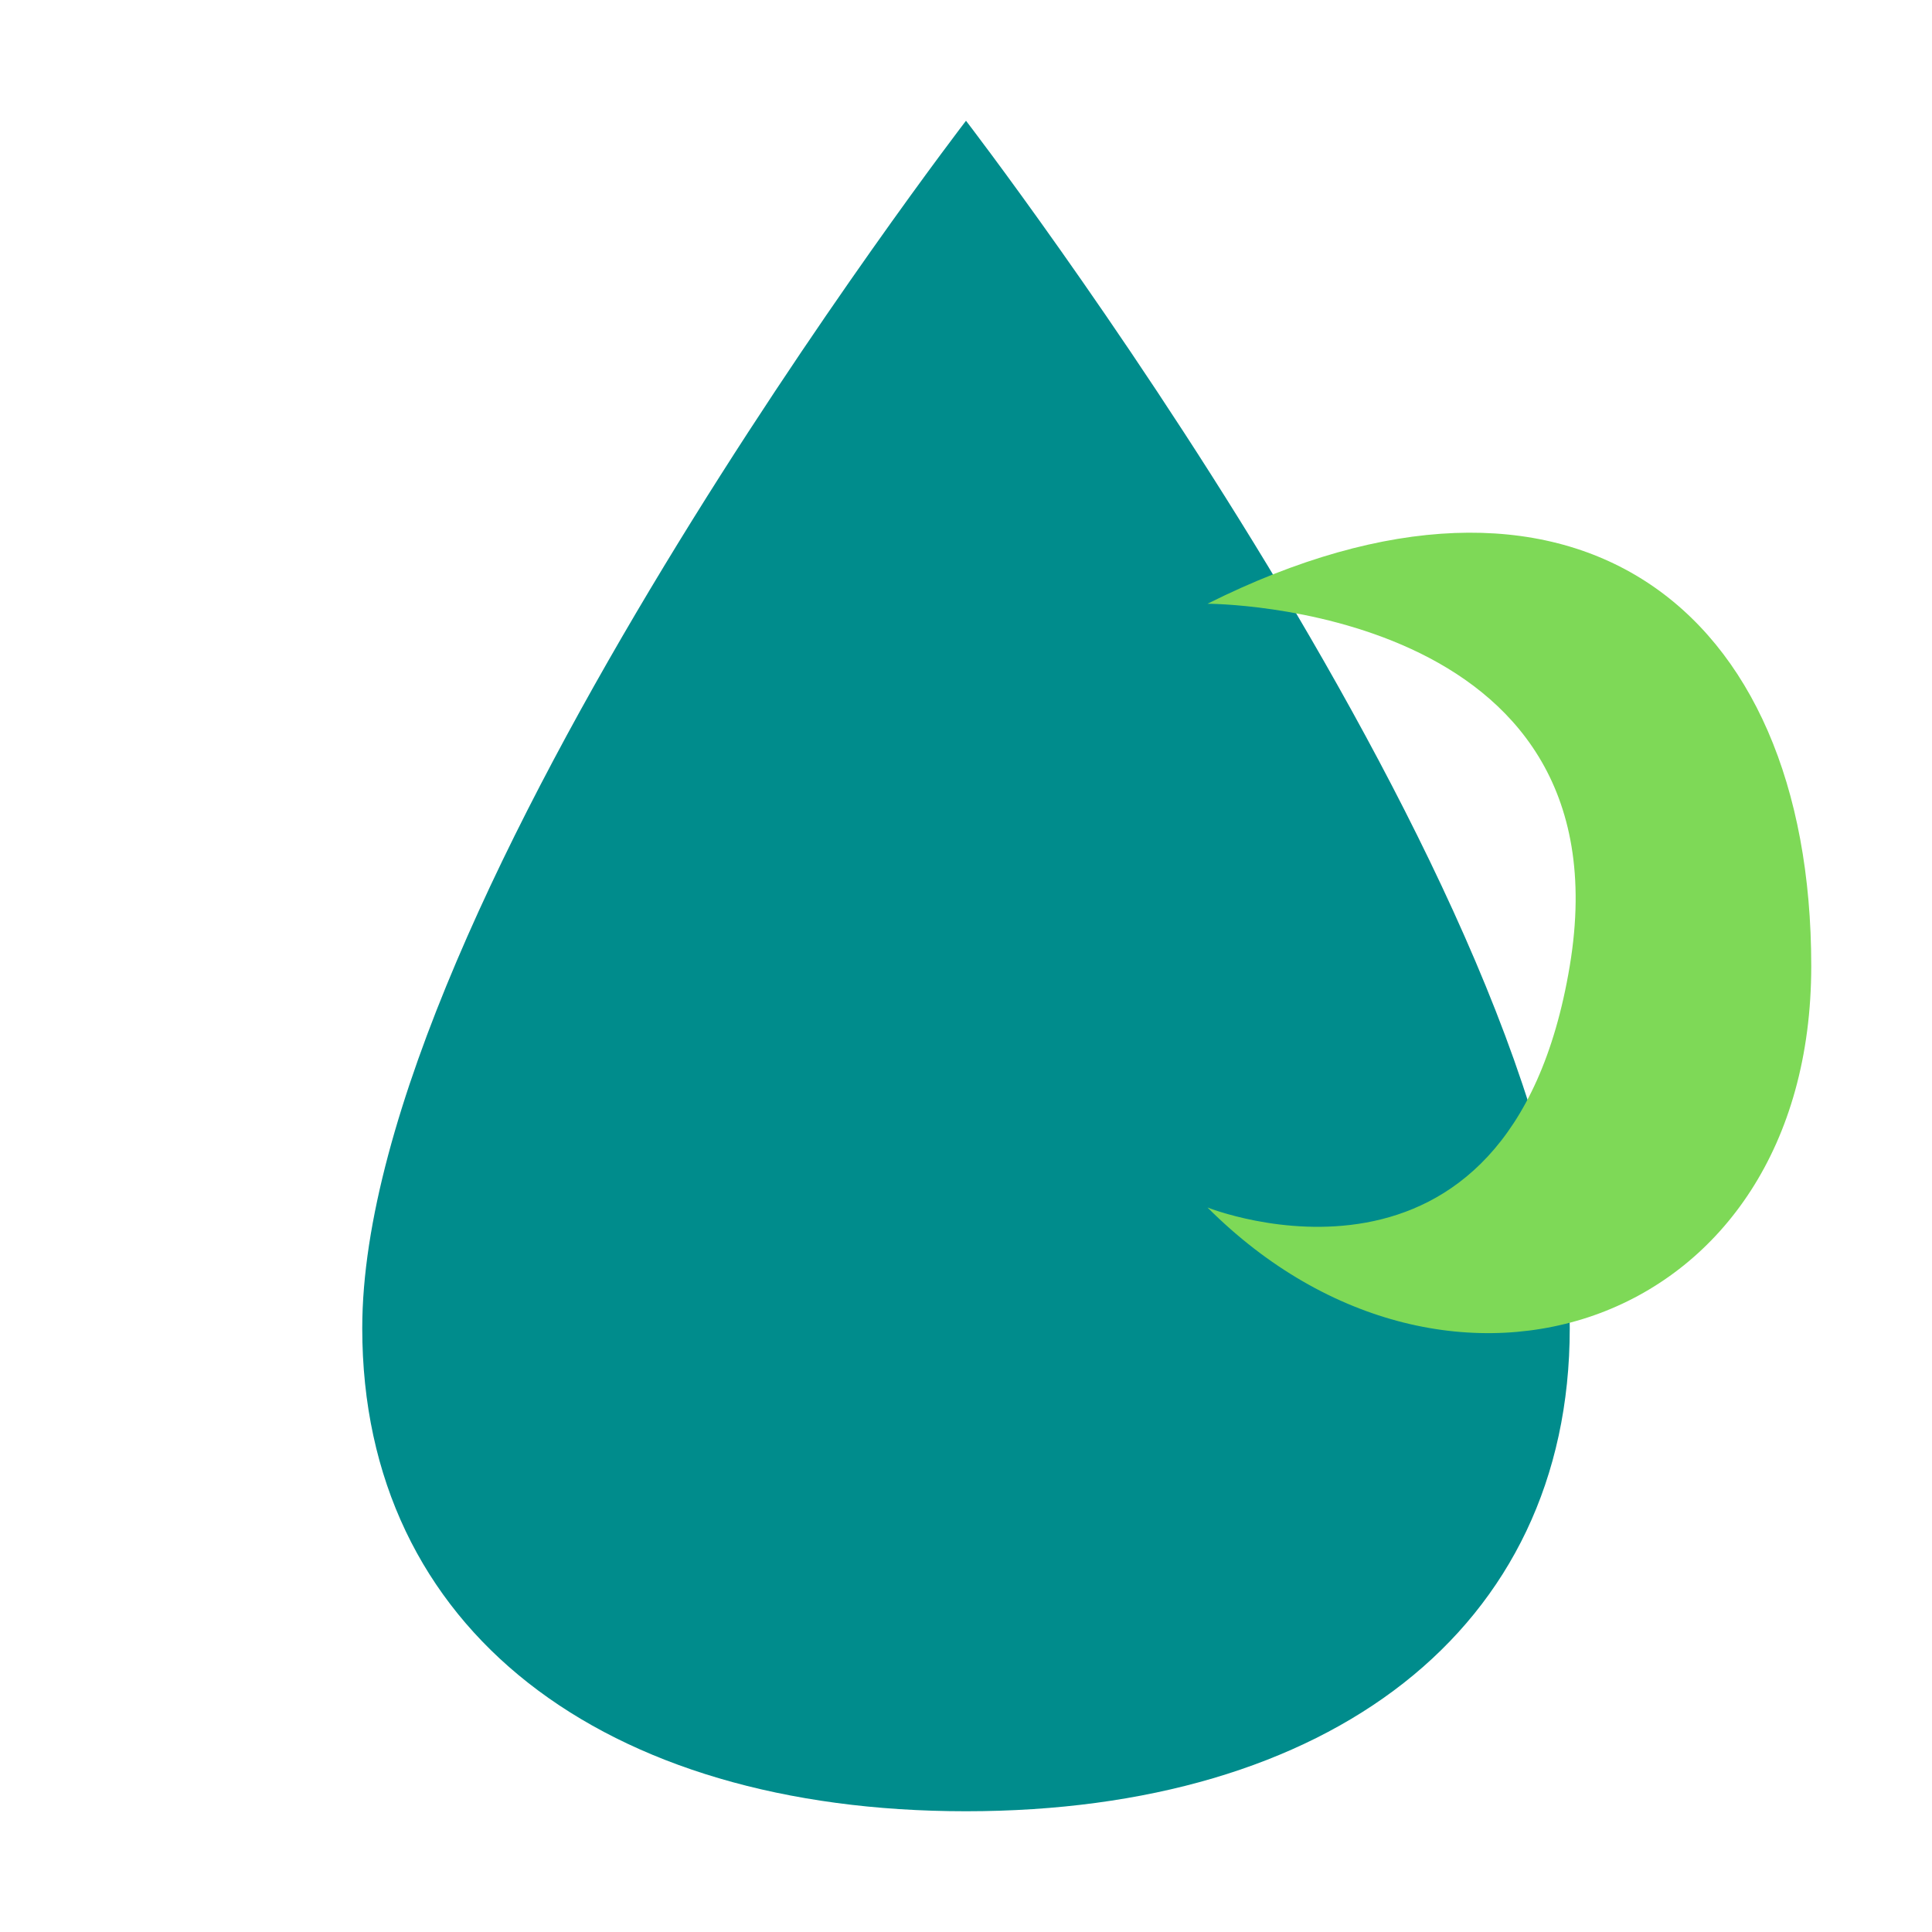 <?xml version="1.0" encoding="UTF-8"?>
<svg width="32" height="32" viewBox="0 0 32 32" xmlns="http://www.w3.org/2000/svg">
  <!-- Water drop -->
  <path d="M16,2 C16,2 6,15 6,22 C6,27 10,30 16,30 C22,30 26,27 26,22 C26,15 16,2 16,2 Z" fill="#008C8C" />
  
  <!-- Leaf overlapping the drop -->
  <path d="M20,10 C26,7 30,10 30,16 C30,22 24,24 20,20 C20,20 25,22 26,16 C27,10 20,10 20,10 Z" fill="#7ED957" />
</svg> 